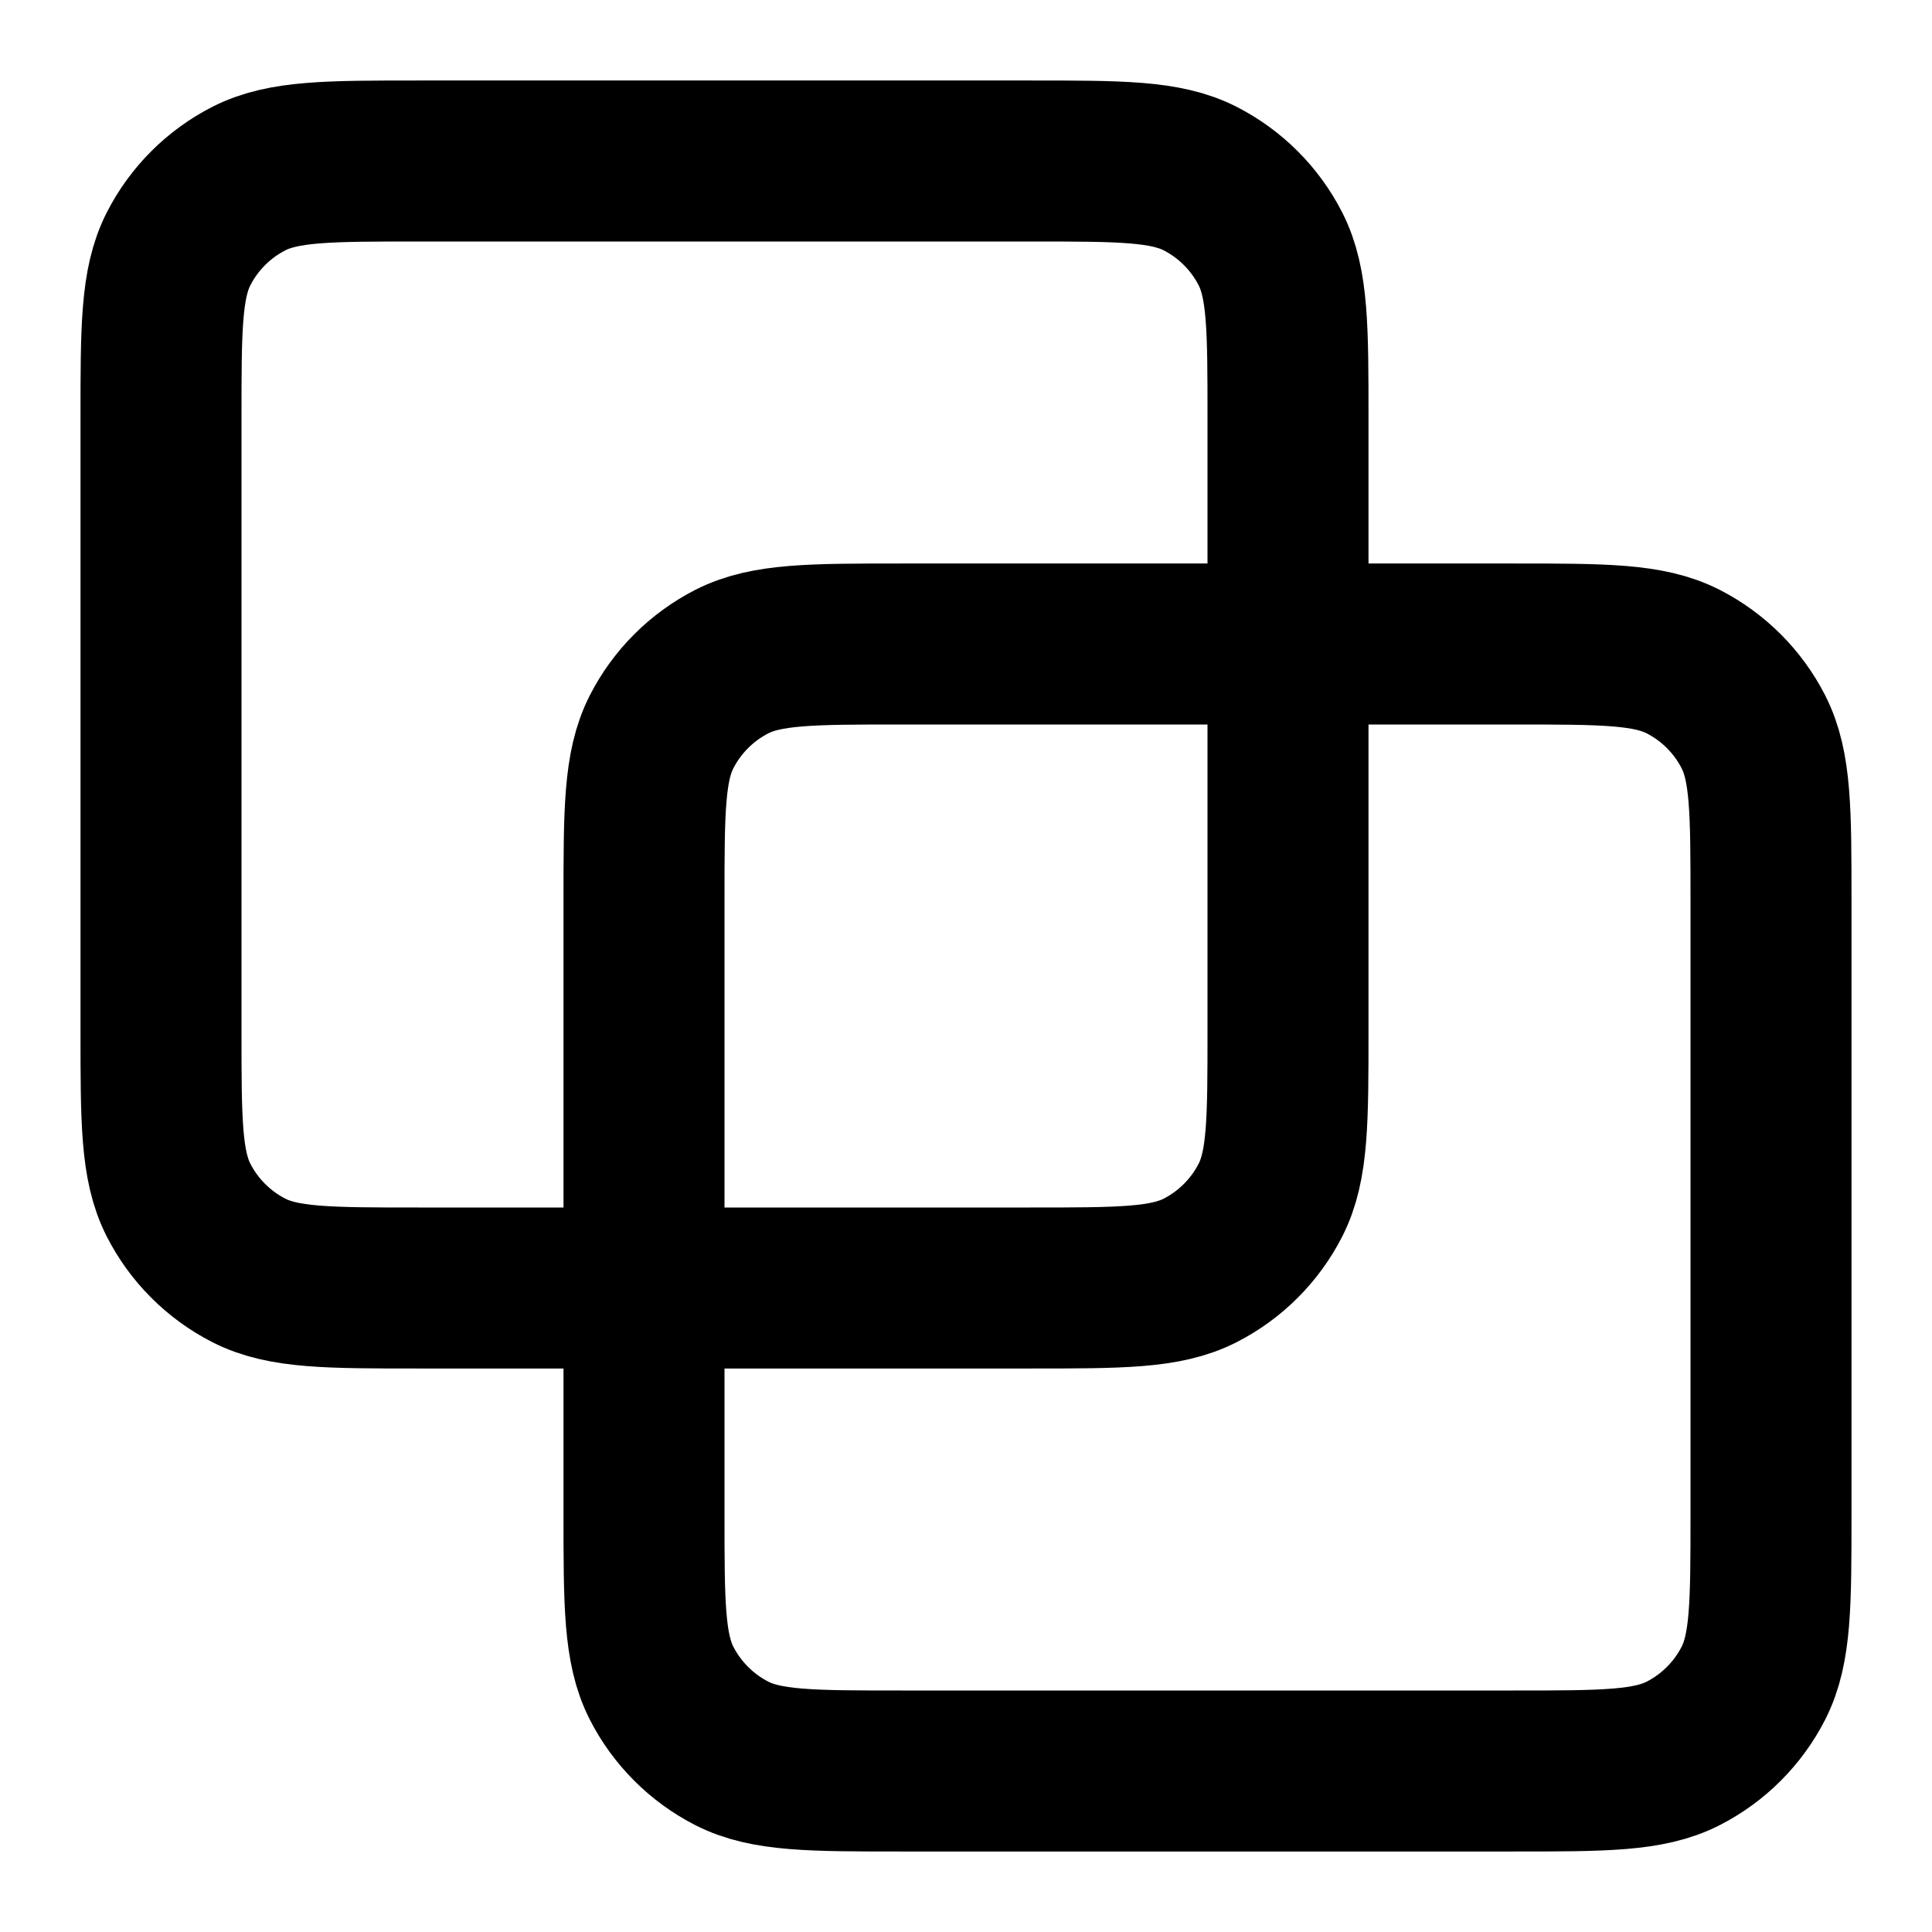 <?xml version="1.0" encoding="utf-8"?>
<svg width="800px" height="800px" viewBox="0 0 24 24" fill="none" xmlns="http://www.w3.org/2000/svg">
<path d="M2 5.2C2 4.08 2 3.52 2.218 3.092C2.41 2.716 2.716 2.41 3.092 2.218C3.52 2 4.08 2 5.2 2H12.8C13.92 2 14.48 2 14.908 2.218C15.284 2.41 15.59 2.716 15.782 3.092C16 3.52 16 4.08 16 5.2V12.8C16 13.92 16 14.48 15.782 14.908C15.59 15.284 15.284 15.59 14.908 15.782C14.48 16 13.92 16 12.8 16H5.2C4.08 16 3.52 16 3.092 15.782C2.716 15.59 2.41 15.284 2.218 14.908C2 14.48 2 13.92 2 12.8V5.2Z" stroke="#000000" stroke-width="2" stroke-linecap="round" stroke-linejoin="round"/>
<path d="M8 11.2C8 10.08 8 9.52 8.218 9.092C8.41 8.716 8.716 8.41 9.092 8.218C9.52 8 10.08 8 11.2 8H18.8C19.92 8 20.48 8 20.908 8.218C21.284 8.41 21.59 8.716 21.782 9.092C22 9.52 22 10.08 22 11.2V18.8C22 19.92 22 20.48 21.782 20.908C21.59 21.284 21.284 21.59 20.908 21.782C20.48 22 19.92 22 18.8 22H11.2C10.08 22 9.52 22 9.092 21.782C8.716 21.59 8.41 21.284 8.218 20.908C8 20.48 8 19.92 8 18.8V11.2Z" stroke="#000000" stroke-width="2" stroke-linecap="round" stroke-linejoin="round"/>
</svg>
